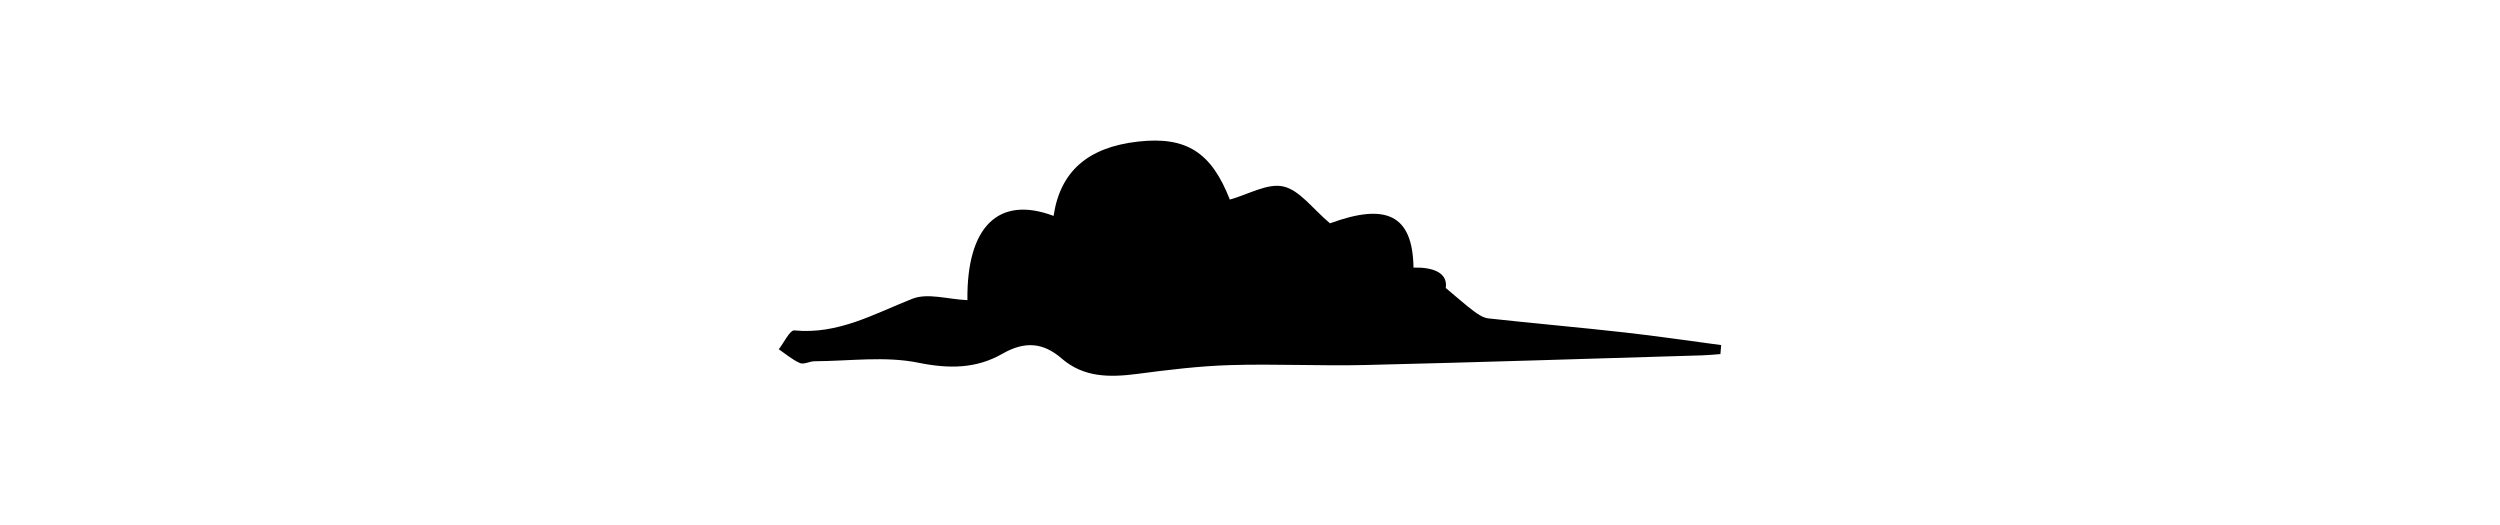 <?xml version="1.0" encoding="UTF-8"?> <svg xmlns="http://www.w3.org/2000/svg" version="1.1" viewBox="0 0 300 63"><g><g id="_Слой_1" data-name="Слой_1"><path d="M116.09,36.01c-.1-8.82,3.74-12.59,10.34-10.1.79-5.33,4.1-8.24,10.14-8.92,5.84-.66,8.81,1.33,11.01,6.96,2.21-.61,4.53-2.01,6.43-1.57,1.95.44,3.5,2.67,5.59,4.42,6.72-2.47,9.92-1.06,10.02,5.31,2.32-.06,4.15.6,3.87,2.45,1.46,1.21,2.38,2.05,3.38,2.79.52.39,1.14.8,1.76.86,5.43.6,10.87,1.07,16.29,1.68,3.88.43,7.75,1.01,11.62,1.52-.03.36-.06.72-.09,1.08-.71.05-1.42.13-2.14.15-13.48.4-26.96.84-40.45,1.16-5.39.13-10.79-.15-16.18.01-3.75.11-7.49.57-11.22,1.06-3.27.42-6.39.46-9.06-1.85-2.24-1.95-4.46-2.09-7.11-.57-3.12,1.79-6.38,1.83-10.07,1.08-4-.82-8.3-.2-12.47-.18-.59,0-1.29.42-1.75.22-.92-.4-1.71-1.09-2.55-1.66.63-.79,1.33-2.32,1.88-2.26,5.25.51,9.56-1.99,14.16-3.8,1.82-.72,4.24.06,6.59.17Z"></path></g></g></svg> 